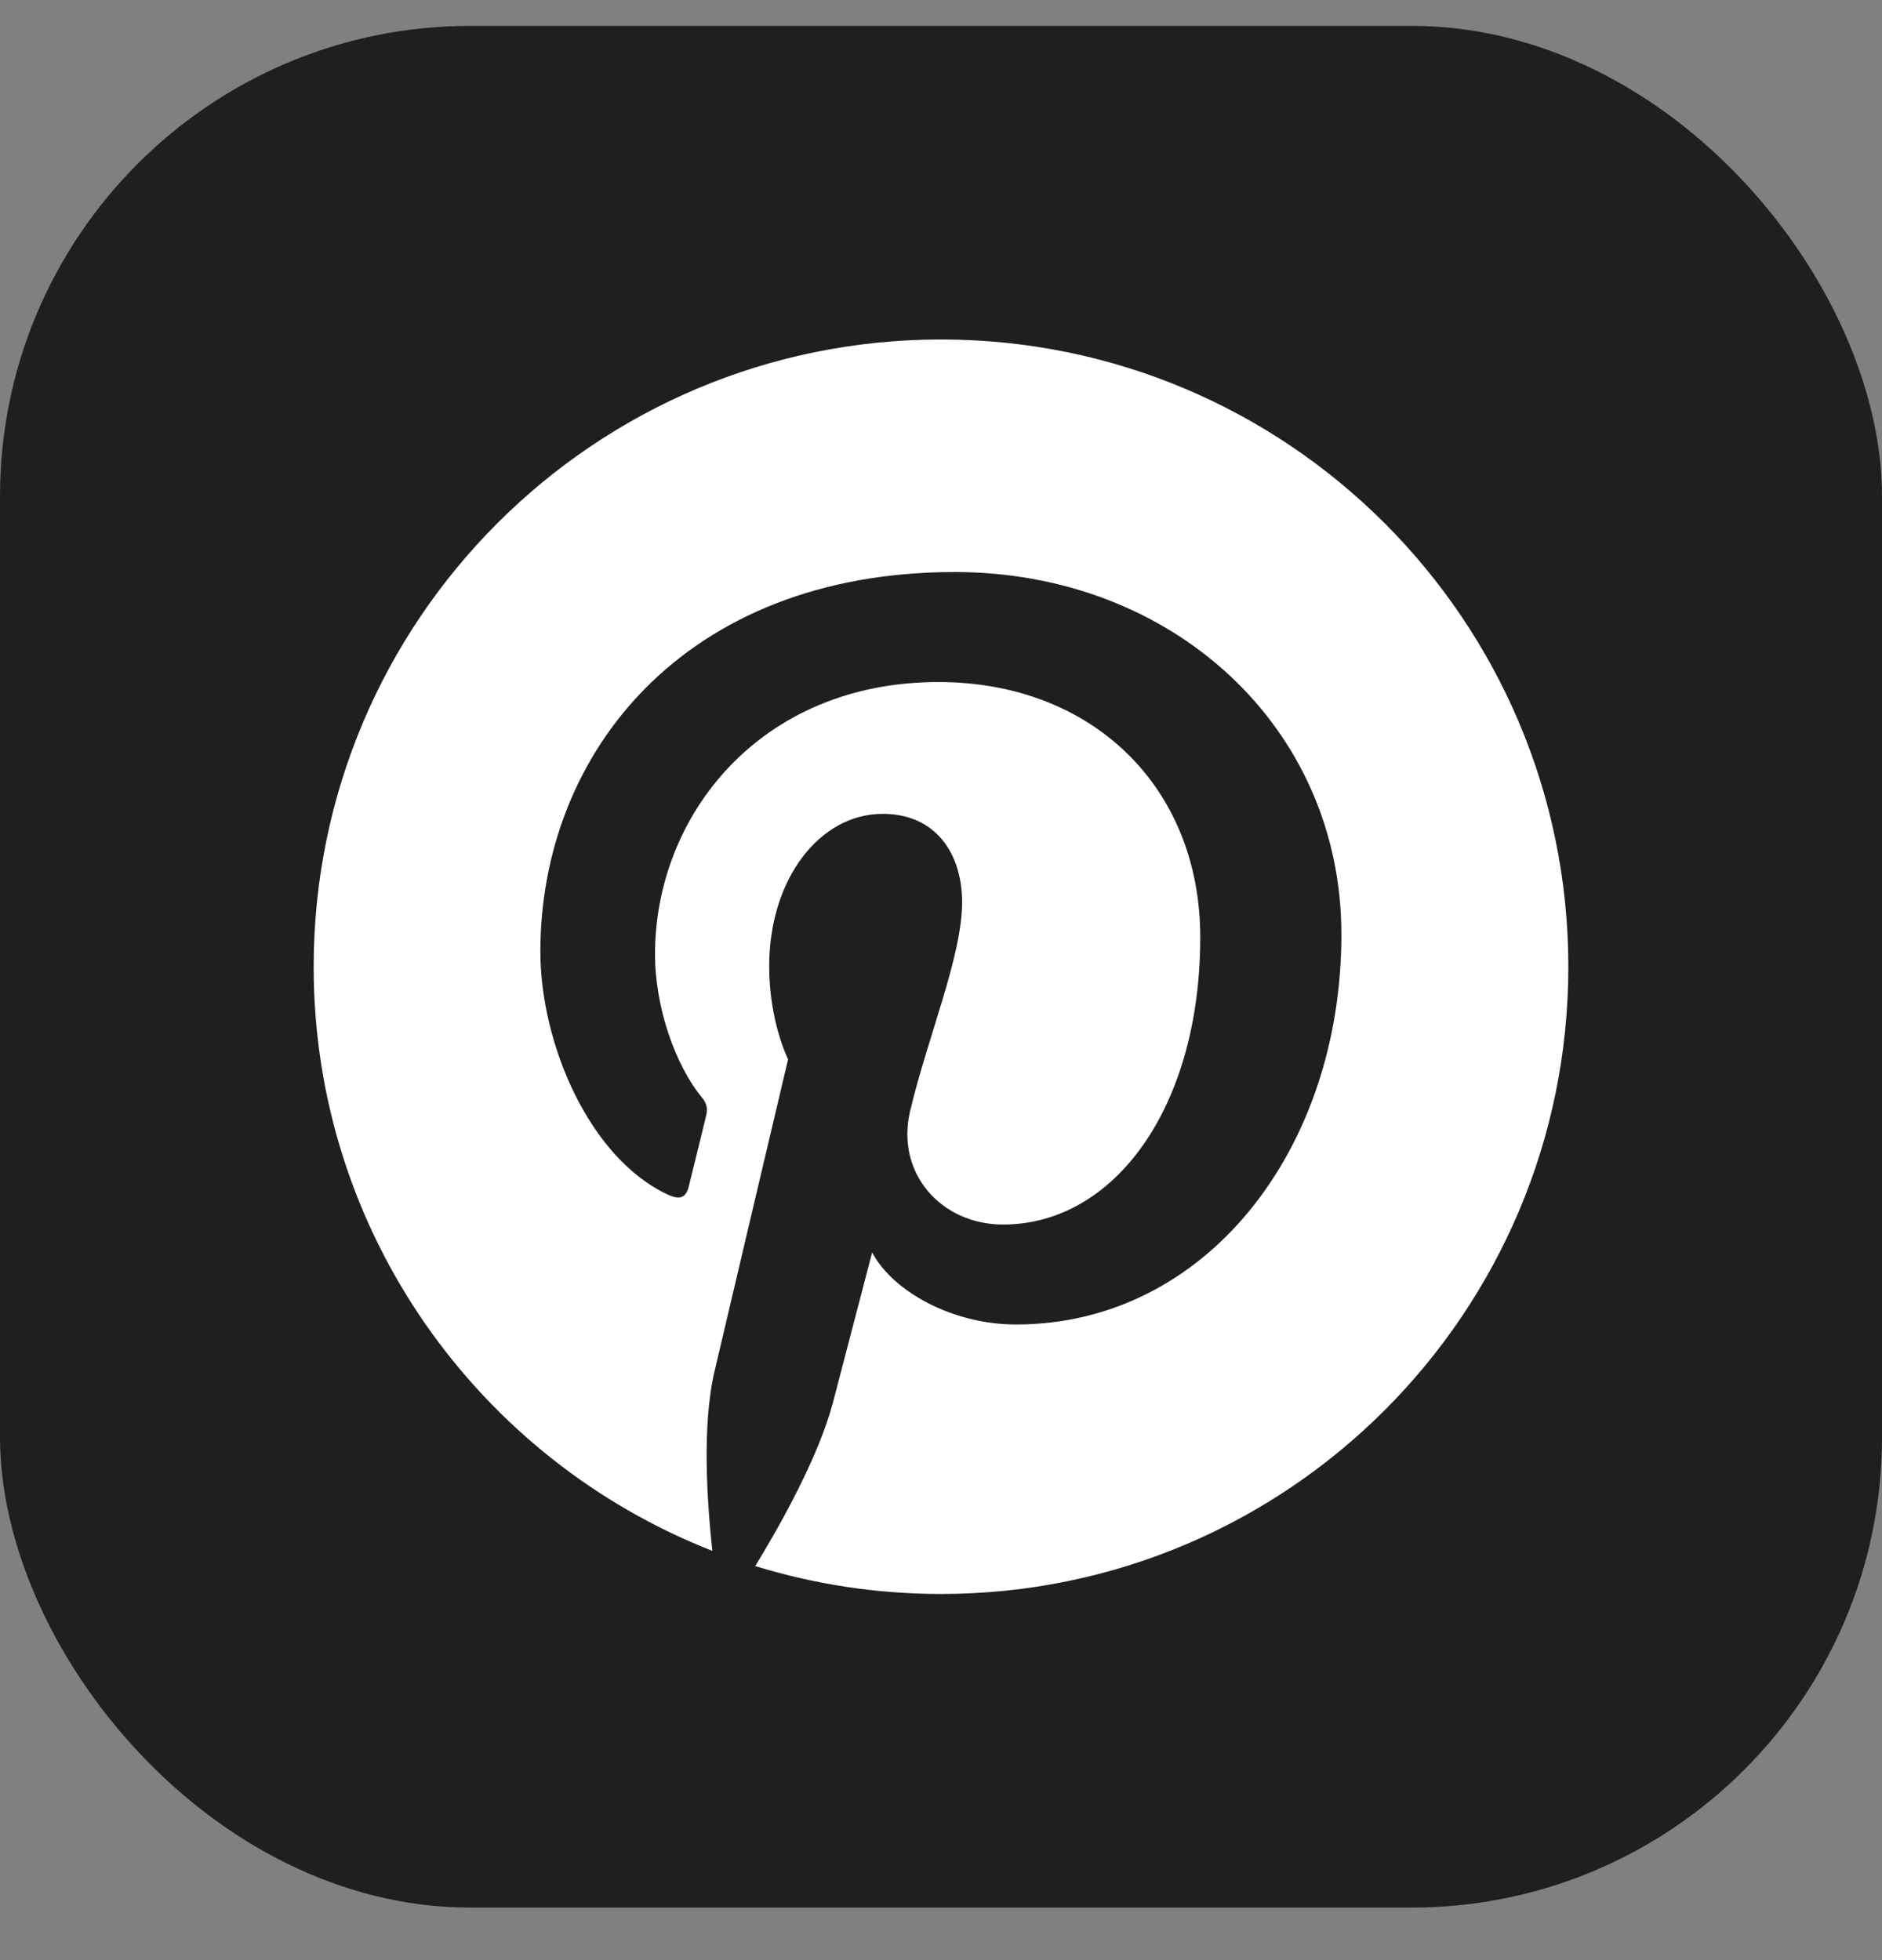 <svg width="24" height="25" viewBox="0 0 24 25" fill="none" xmlns="http://www.w3.org/2000/svg">
<rect x="0" y="0" width="24" height="25" fill="#808080" stroke="none"/>
<rect y="0.33" width="24" height="24" rx="6" fill="#1F1F1F"/>
<g clip-path="url(#clip0_1034_48895)">
<path d="M12 4.33C7.581 4.33 4 7.911 4 12.33C4 15.721 6.109 18.614 9.084 19.78C9.016 19.146 8.95 18.177 9.113 17.486C9.259 16.861 10.05 13.511 10.05 13.511C10.05 13.511 9.809 13.033 9.809 12.324C9.809 11.211 10.453 10.38 11.256 10.38C11.938 10.38 12.269 10.893 12.269 11.508C12.269 12.196 11.831 13.221 11.606 14.171C11.419 14.968 12.006 15.618 12.791 15.618C14.213 15.618 15.306 14.118 15.306 11.955C15.306 10.04 13.931 8.699 11.966 8.699C9.691 8.699 8.353 10.405 8.353 12.171C8.353 12.858 8.619 13.596 8.95 13.996C9.016 14.074 9.025 14.146 9.006 14.224C8.947 14.477 8.809 15.021 8.784 15.13C8.75 15.277 8.669 15.308 8.516 15.236C7.516 14.771 6.891 13.311 6.891 12.136C6.891 9.611 8.725 7.296 12.175 7.296C14.95 7.296 17.106 9.274 17.106 11.918C17.106 14.674 15.369 16.893 12.956 16.893C12.147 16.893 11.384 16.471 11.122 15.974C11.122 15.974 10.722 17.502 10.625 17.877C10.444 18.571 9.956 19.443 9.631 19.974C10.381 20.205 11.175 20.33 12 20.33C16.419 20.33 20 16.749 20 12.33C20 7.911 16.419 4.33 12 4.33Z" fill="white"/>
</g>
<defs>
<clipPath id="clip0_1034_48895">
<rect width="16" height="16" fill="white" transform="translate(4 4.33)"/>
</clipPath>
</defs>
</svg>
